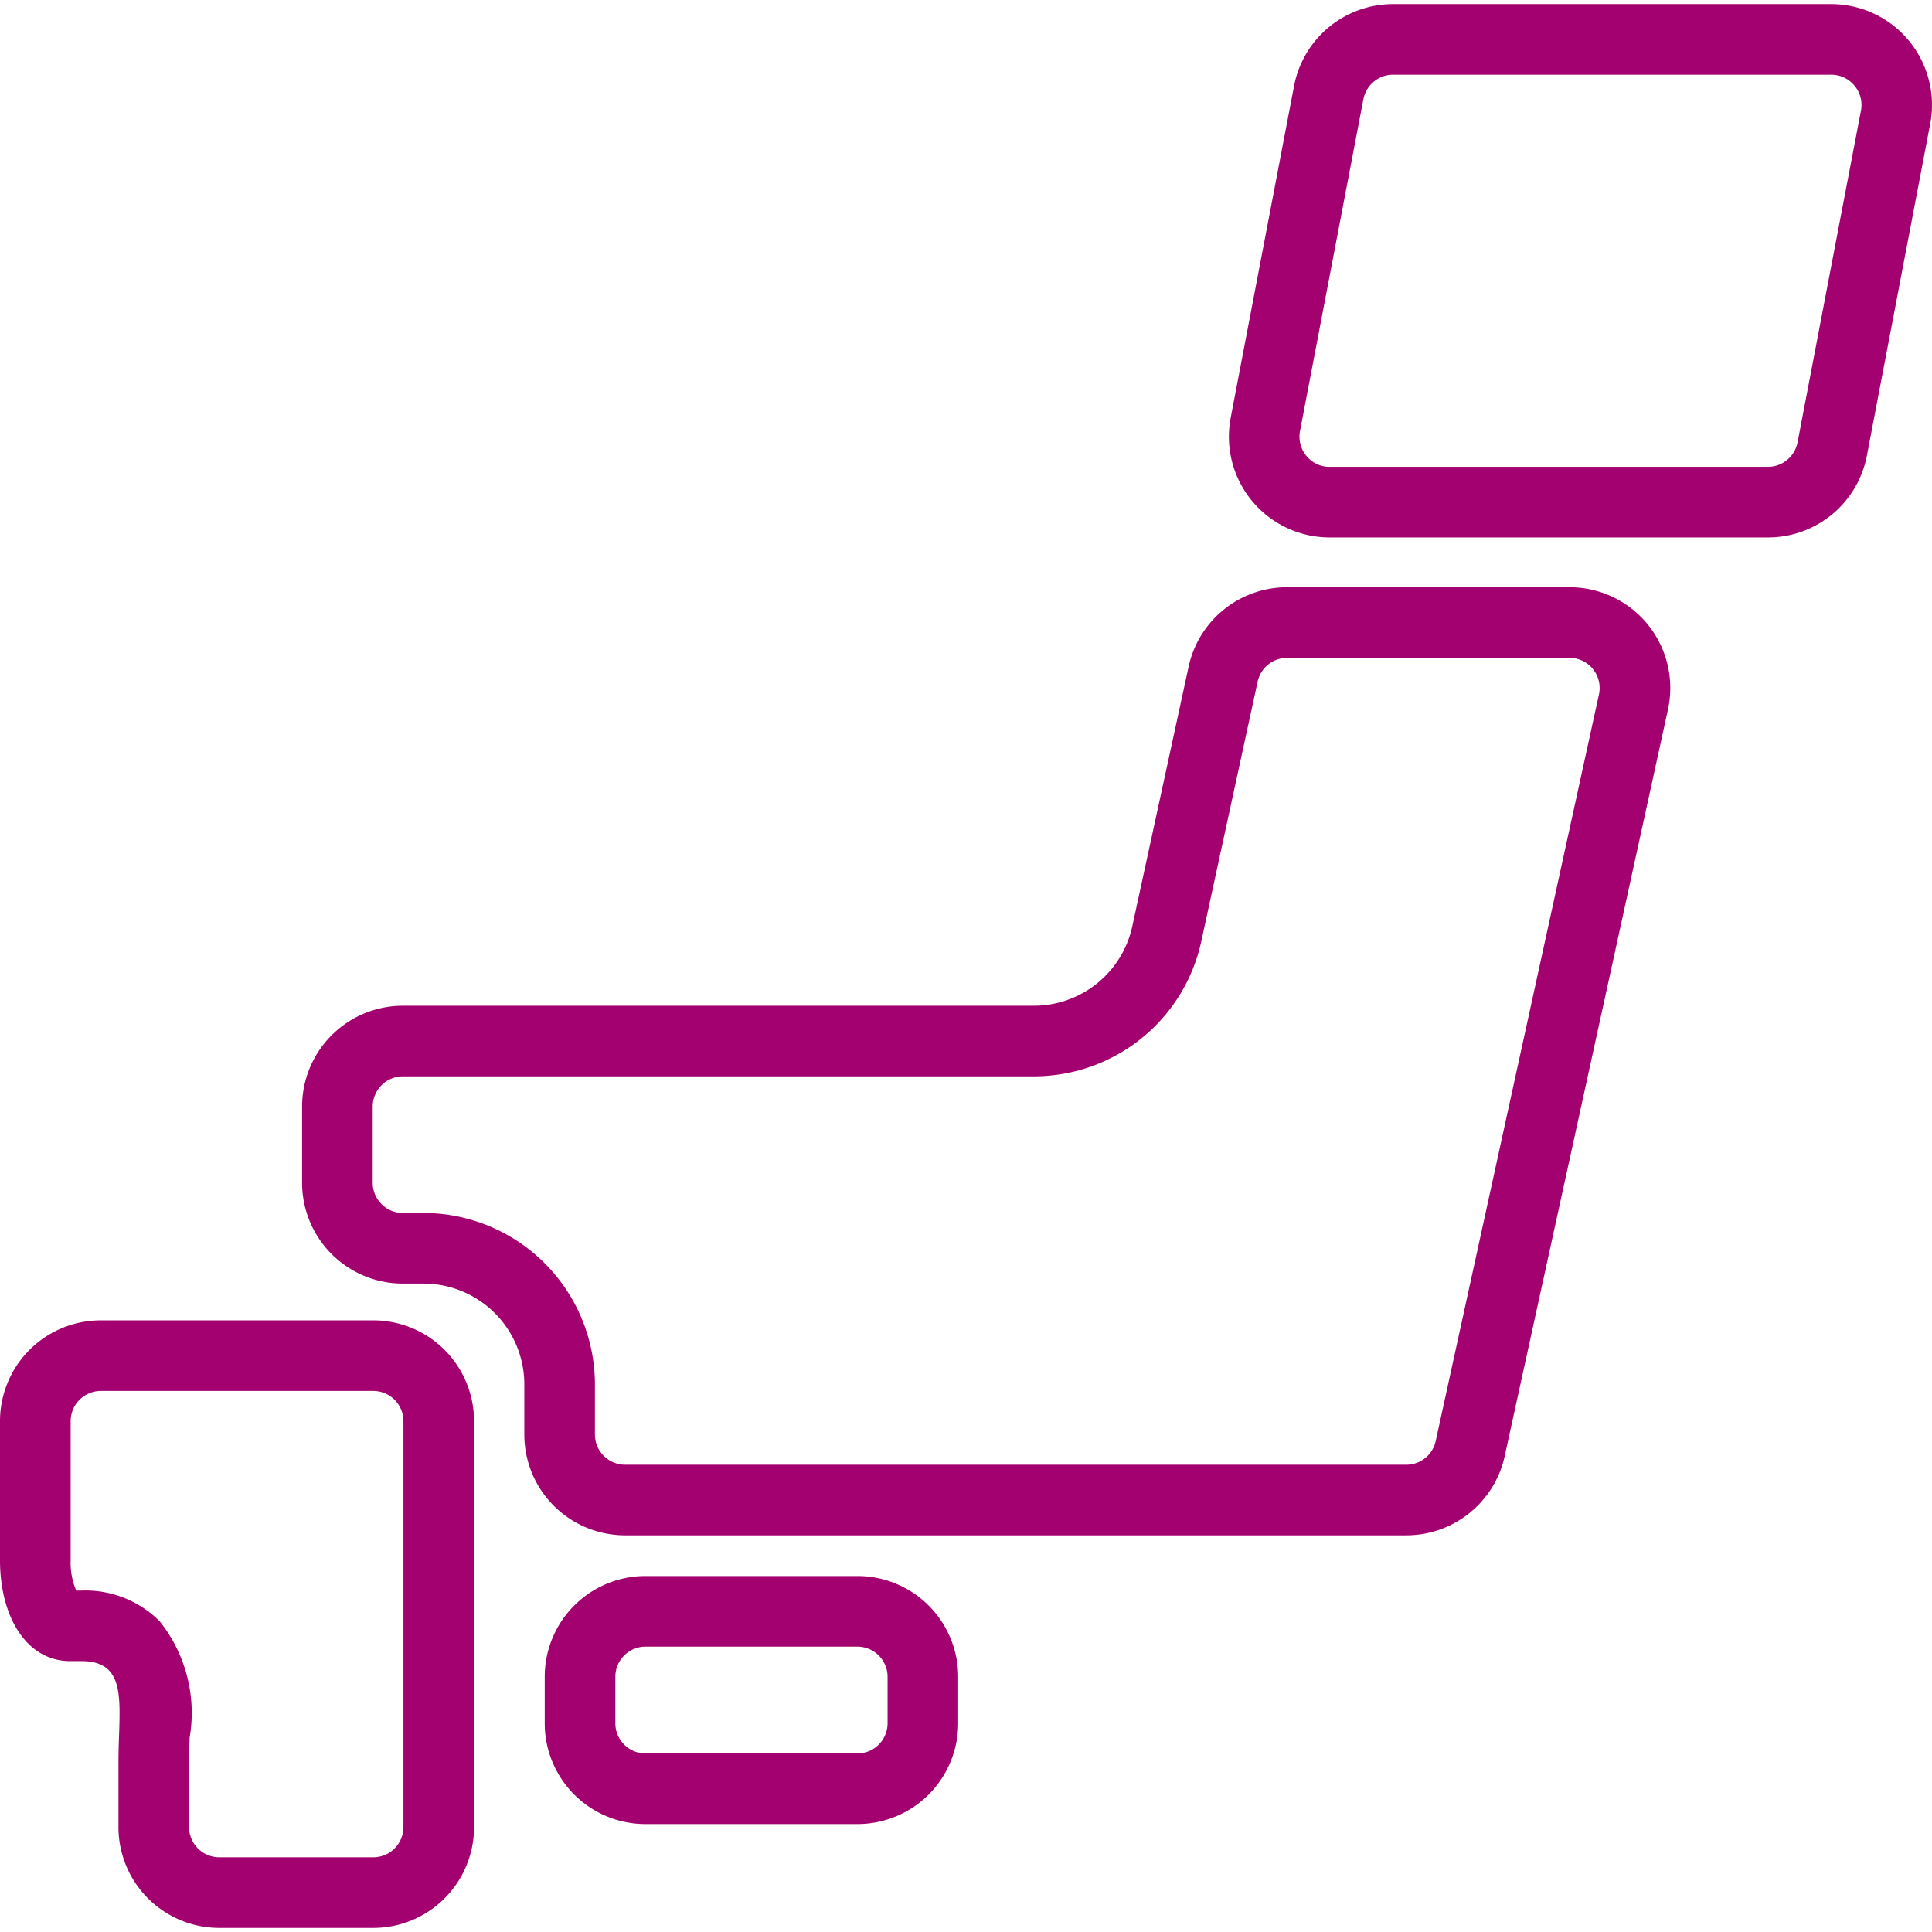<svg id="編集モード" xmlns="http://www.w3.org/2000/svg" viewBox="0 0 44 44" width="44" height="44"><defs><style>.cls-1{fill:#a3016f;}</style></defs><path class="cls-1" d="M19.527,37.501a.688.688,0,0,1,.687.687v1.059a.688.688,0,0,1-.687.687h-4.826a.688.688,0,0,1-.687-.687V38.188a.688.688,0,0,1,.687-.687h4.826m0-1.608h-4.826a2.294,2.294,0,0,0-2.295,2.295v1.059a2.294,2.294,0,0,0,2.295,2.295h4.826a2.295,2.295,0,0,0,2.295-2.295V38.188a2.295,2.295,0,0,0-2.295-2.295Z"/><path class="cls-1" d="M8.501,31.678a.688.688,0,0,1,.687.687v9.247a.688.688,0,0,1-.687.687H4.993a.688.688,0,0,1-.687-.687V40.126c0-.183.006-.371.013-.552a3.349,3.349,0,0,0-.681-2.649,2.388,2.388,0,0,0-1.781-.701h-.12a1.59,1.59,0,0,1-.128-.689v-3.17a.688.688,0,0,1,.688-.687l.403,0H8.501m0-1.608H2.698v0H2.295A2.296,2.296,0,0,0,0,32.365v3.17c0,1.268.591,2.296,1.603,2.296h.253c1.095,0,.842,1.027.842,2.295v1.487A2.296,2.296,0,0,0,4.993,43.907h3.508a2.295,2.295,0,0,0,2.295-2.295V32.365A2.295,2.295,0,0,0,8.501,30.07Z"/><path class="cls-1" d="M35.743,14.982a.687.687,0,0,1,.672.833l-3.717,17a.685.685,0,0,1-.671.543H14.236a.688.688,0,0,1-.687-.687V31.529a3.908,3.908,0,0,0-3.902-3.904H9.175a.688.688,0,0,1-.687-.687V25.2a.688.688,0,0,1,.687-.687h14.37a3.902,3.902,0,0,0,3.814-3.076l1.283-5.915a.689.689,0,0,1,.67-.54h6.431m0-1.608H29.312a2.293,2.293,0,0,0-2.242,1.809l-1.283,5.913a2.295,2.295,0,0,1-2.243,1.809H9.175A2.296,2.296,0,0,0,6.88,25.2v1.738a2.296,2.296,0,0,0,2.295,2.295h.471a2.296,2.296,0,0,1,2.295,2.296V32.671a2.296,2.296,0,0,0,2.295,2.295h17.791A2.296,2.296,0,0,0,34.269,33.16l3.718-17.002a2.295,2.295,0,0,0-2.243-2.784Z"/><path class="cls-1" d="M41.706,1.701a.68.68,0,0,1,.527.248l.002.002.002.002a.683.683,0,0,1,.145.567L40.938,10.075a.688.688,0,0,1-.676.557H30.283a.674.674,0,0,1-.525-.243l-.002-.002-.002-.002a.686.686,0,0,1-.147-.569L31.05,2.26a.689.689,0,0,1,.676-.559h9.98m0-1.608h-9.98a2.296,2.296,0,0,0-2.255,1.865L28.028,9.515a2.295,2.295,0,0,0,2.255,2.725h9.979a2.294,2.294,0,0,0,2.255-1.862l1.442-7.557A2.297,2.297,0,0,0,41.706.093Z"/></svg>